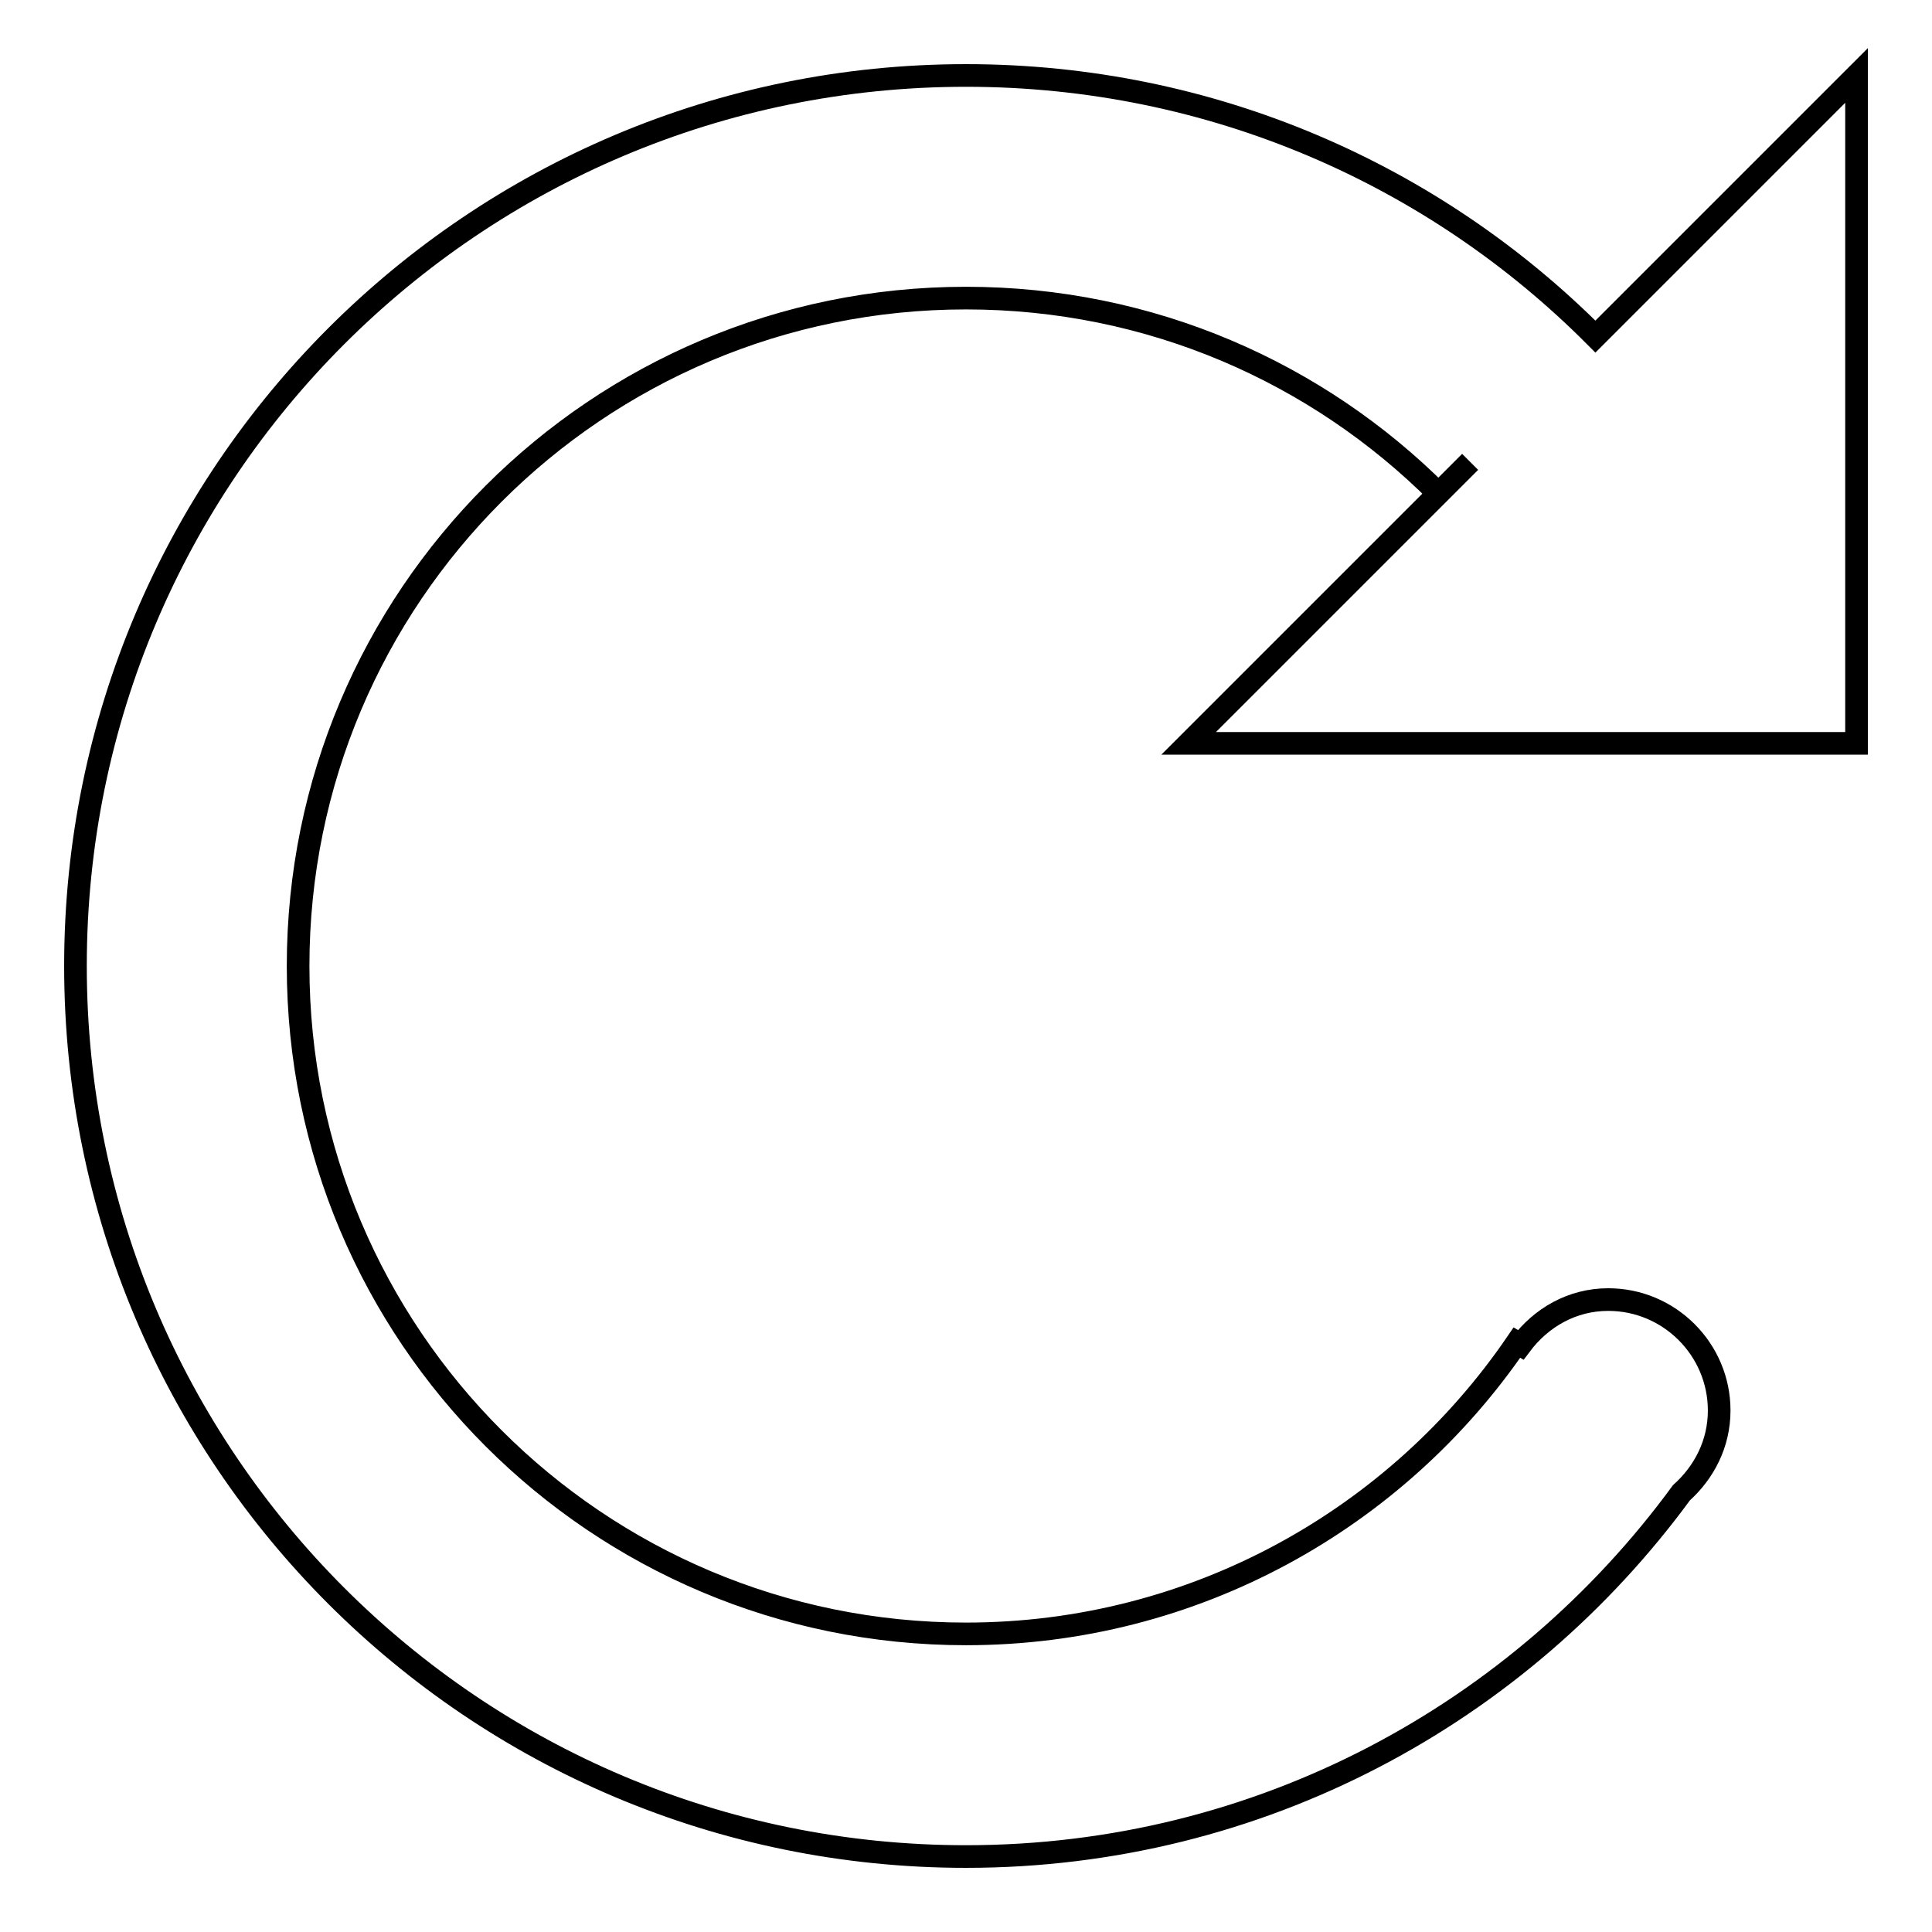 <?xml version="1.0" encoding="utf-8"?>
<!-- Svg Vector Icons : http://www.onlinewebfonts.com/icon -->
<!DOCTYPE svg PUBLIC "-//W3C//DTD SVG 1.1//EN" "http://www.w3.org/Graphics/SVG/1.1/DTD/svg11.dtd">
<svg version="1.1" xmlns="http://www.w3.org/2000/svg" xmlns:xlink="http://www.w3.org/1999/xlink" x="0px" y="0px" viewBox="0 0 256 256" enable-background="new 0 0 256 256" xml:space="preserve">
<g><g><path stroke-width="3" fill-opacity="0" stroke="#000000"  d="M157.5,98.5l37.3-37.3l-4.2,4.2c-16-16-38.1-25.9-62.6-25.9c-48.9,0-88.5,39.6-88.5,88.5c0,48.9,39.6,88.5,88.5,88.5c30.3,0,57.1-15.3,73-38.6l0.5,0.3c2.7-3.6,6.8-6,11.6-6c8.1,0,14.7,6.6,14.7,14.7c0,4.4-2,8.2-5,10.9C201.4,227,167,246,128,246c-65.2,0-118-52.8-118-118C10,62.8,62.8,10,128,10c32.6,0,62.1,13.2,83.4,34.6L246,10v88.5H157.5z"/></g></g>
</svg>
